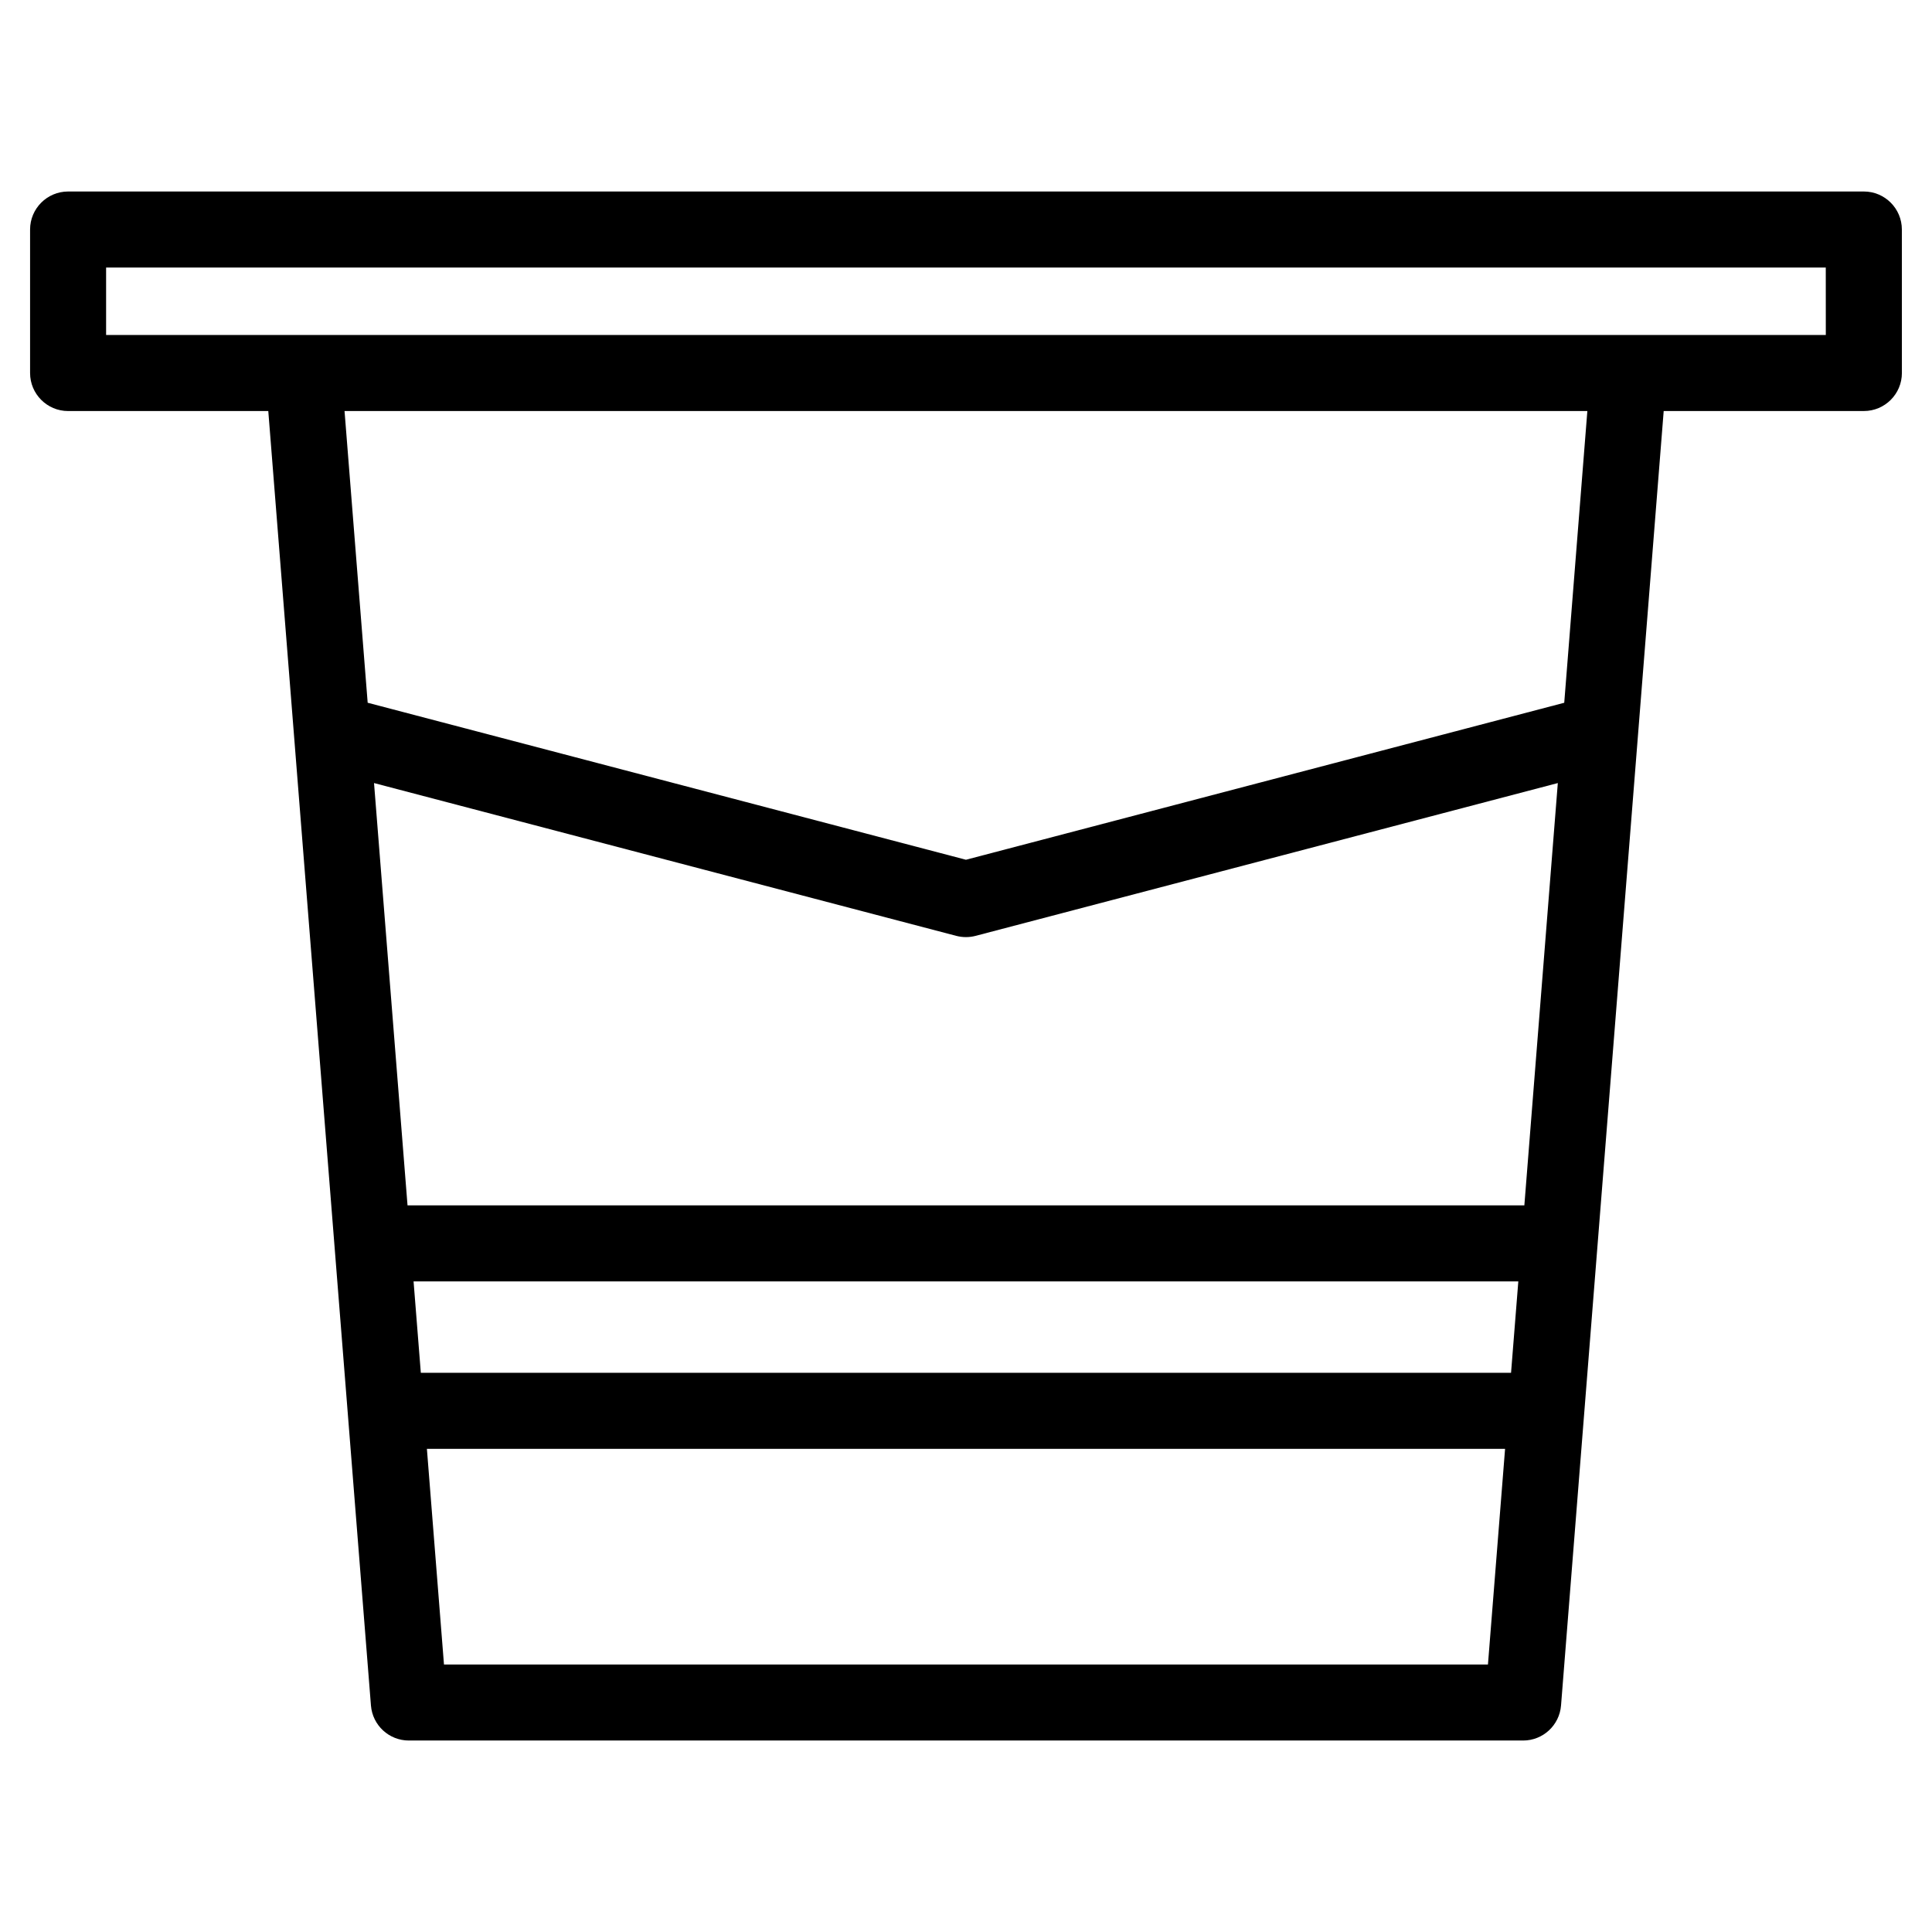 <?xml version="1.0" encoding="UTF-8"?>
<!-- Uploaded to: ICON Repo, www.svgrepo.com, Generator: ICON Repo Mixer Tools -->
<svg fill="#000000" width="800px" height="800px" version="1.1" viewBox="144 144 512 512" xmlns="http://www.w3.org/2000/svg">
 <path d="m637.94 194.75h-475.89c-5.562 0-10.078 4.516-10.078 10.078v38.023c0 5.562 4.516 10.078 10.078 10.078l53.047-0.004 27.207 343.05c0.418 5.238 4.785 9.281 10.047 9.281h295.29c5.254 0 9.629-4.039 10.047-9.281l27.207-343.05h53.047c5.562 0 10.078-4.516 10.078-10.078l-0.008-38.02c0.004-5.562-4.512-10.078-10.074-10.078zm-384.34 288.84h292.77l-1.926 24.219-288.92-0.004zm294.37-20.152h-295.97l-8.879-111.92 154.3 40.496c0.84 0.215 1.699 0.328 2.559 0.328 0.863 0 1.719-0.109 2.559-0.328l154.3-40.496zm-286.31 121.67-4.527-57.152h285.73l-4.539 57.152zm296.88-254.87-158.55 41.605-158.55-41.609-6.133-77.305h329.36zm69.32-97.461h-455.74v-17.871h455.73z"/>
</svg>